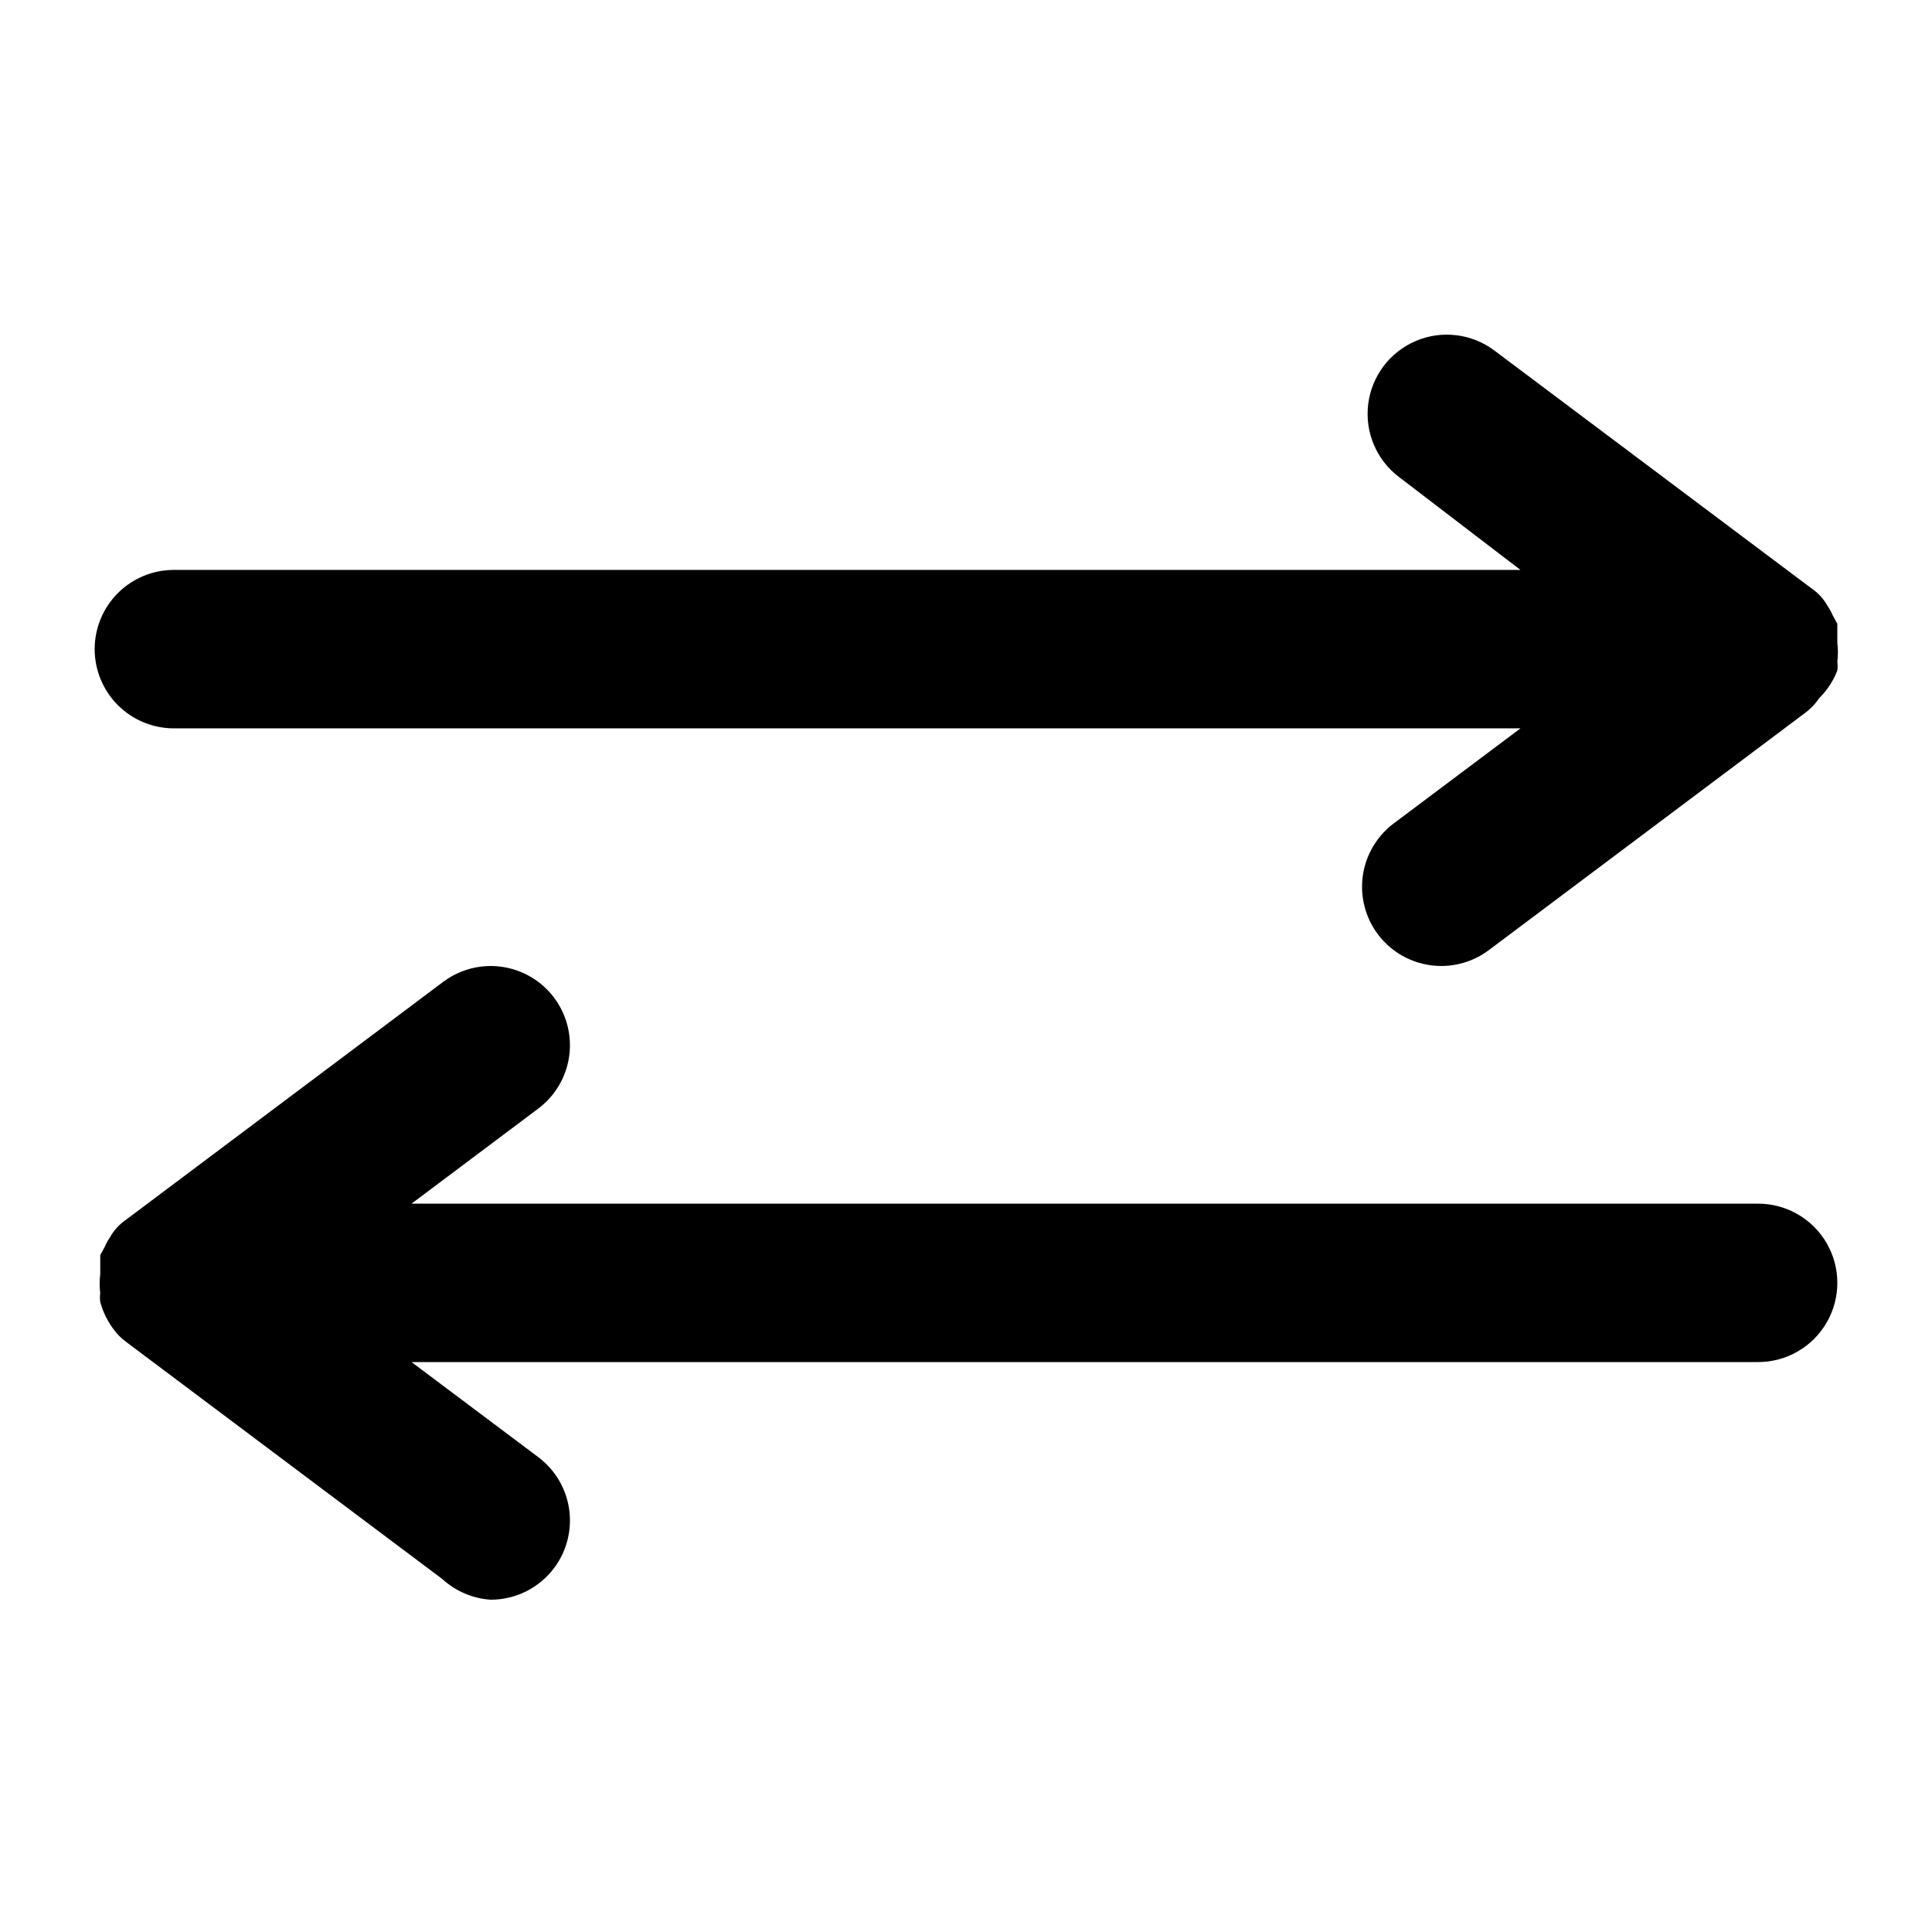 <?xml version="1.0" encoding="UTF-8"?>
<!-- Uploaded to: SVG Repo, www.svgrepo.com, Generator: SVG Repo Mixer Tools -->
<svg fill="#000000" width="800px" height="800px" version="1.1" viewBox="144 144 512 512" xmlns="http://www.w3.org/2000/svg">
 <g>
  <path d="m609.92 462.98h-356.86l33.586-25.191c6-4.5 9.145-11.859 8.246-19.305-0.895-7.445-5.699-13.848-12.594-16.793-6.898-2.949-14.844-1.992-20.844 2.508l-83.969 62.977h0.004c-1.836 1.234-3.348 2.891-4.41 4.828-0.5 0.727-0.922 1.5-1.258 2.309l-1.258 2.309v2.309 2.731h-0.004c-0.203 1.676-0.203 3.367 0 5.039-0.102 0.766-0.102 1.543 0 2.309 0.645 2.41 1.711 4.684 3.148 6.719 0.965 1.453 2.172 2.731 3.57 3.777l83.969 62.977c3.523 3.223 8.039 5.148 12.805 5.457 6.606 0 12.828-3.109 16.793-8.395 3.34-4.453 4.773-10.055 3.988-15.566-0.789-5.512-3.734-10.484-8.188-13.824l-33.586-25.191h356.86c7.5 0 14.43-4 18.18-10.496 3.75-6.492 3.75-14.496 0-20.988-3.75-6.496-10.68-10.496-18.18-10.496z"/>
  <path d="m169.09 316.03c0 5.566 2.211 10.906 6.148 14.844s9.277 6.148 14.844 6.148h356.86l-33.586 25.191v-0.004c-4.453 3.344-7.398 8.316-8.188 13.828-0.785 5.512 0.648 11.109 3.988 15.562 3.965 5.285 10.188 8.398 16.793 8.398 4.543 0 8.965-1.477 12.598-4.199l83.969-62.977c1.395-1.047 2.602-2.324 3.566-3.777 2.109-2.082 3.758-4.586 4.828-7.348 0.105-0.766 0.105-1.543 0-2.309 0.203-1.676 0.203-3.367 0-5.039v-2.731-2.309l-1.258-2.309c-0.34-0.812-0.762-1.586-1.262-2.309-1.062-1.938-2.574-3.594-4.406-4.828l-83.969-62.977c-6-4.5-13.945-5.457-20.84-2.512-6.898 2.945-11.699 9.348-12.598 16.793-0.895 7.445 2.246 14.805 8.246 19.305l32.117 24.562h-356.86c-5.566 0-10.906 2.211-14.844 6.148s-6.148 9.273-6.148 14.844z"/>
 </g>
</svg>
